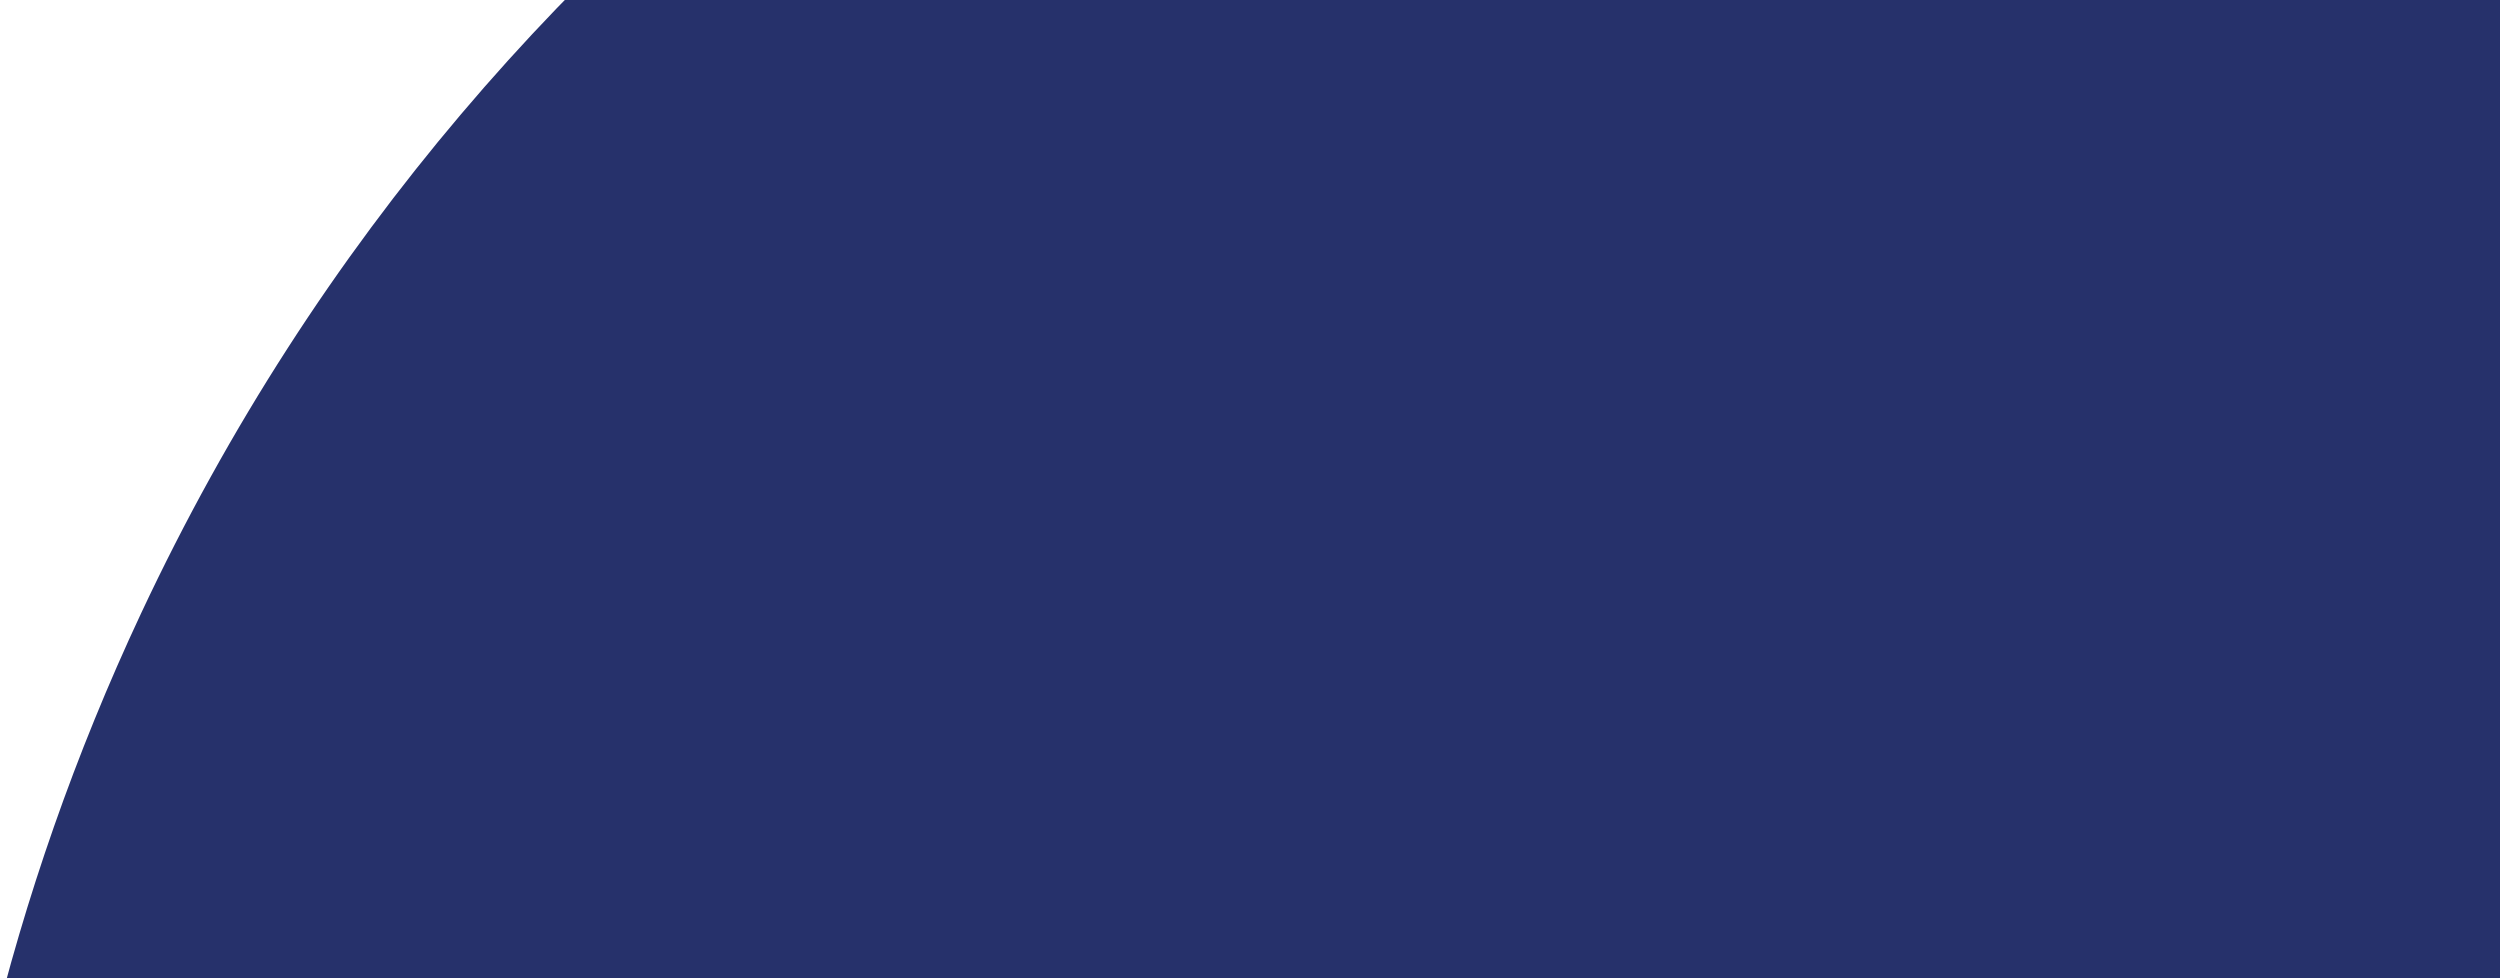 <?xml version="1.0" encoding="UTF-8"?>
<svg id="Layer_2" data-name="Layer 2" xmlns="http://www.w3.org/2000/svg" xmlns:xlink="http://www.w3.org/1999/xlink" viewBox="0 0 240.23 94">
  <defs>
    <style>
      .cls-1 {
        fill: none;
      }

      .cls-2 {
        fill: #26316b;
      }

      .cls-3 {
        clip-path: url(#clippath);
      }
    </style>
    <clipPath id="clippath">
      <rect class="cls-1" width="240.23" height="94"/>
    </clipPath>
  </defs>
  <g id="Layer_1-2" data-name="Layer 1">
    <g class="cls-3">
      <path class="cls-2" d="M370.49,14.21c-52.4-45.78,68.47-133.39,123.29-140.49l-.05-.02c58.74-7.65,112.45-44.15,139.45-101.76,42.04-89.72,3.39-196.52-86.32-238.56-89.71-42.04-196.52-3.4-238.56,86.32-27,57.61-20.68,122.24,11.03,172.27l-.05-.02c29.44,46.38-48.49,120.35-142.81,141.41C112.95-52.46,47.25-12.94,13.56,58.93c-50.69,108.18-4.09,236.97,104.09,287.67,105.17,49.28,229.82,6.58,283.24-95.23v.05c55.86-139.9,3.85-208.23-30.4-237.2Z"/>
    </g>
  </g>
</svg>
